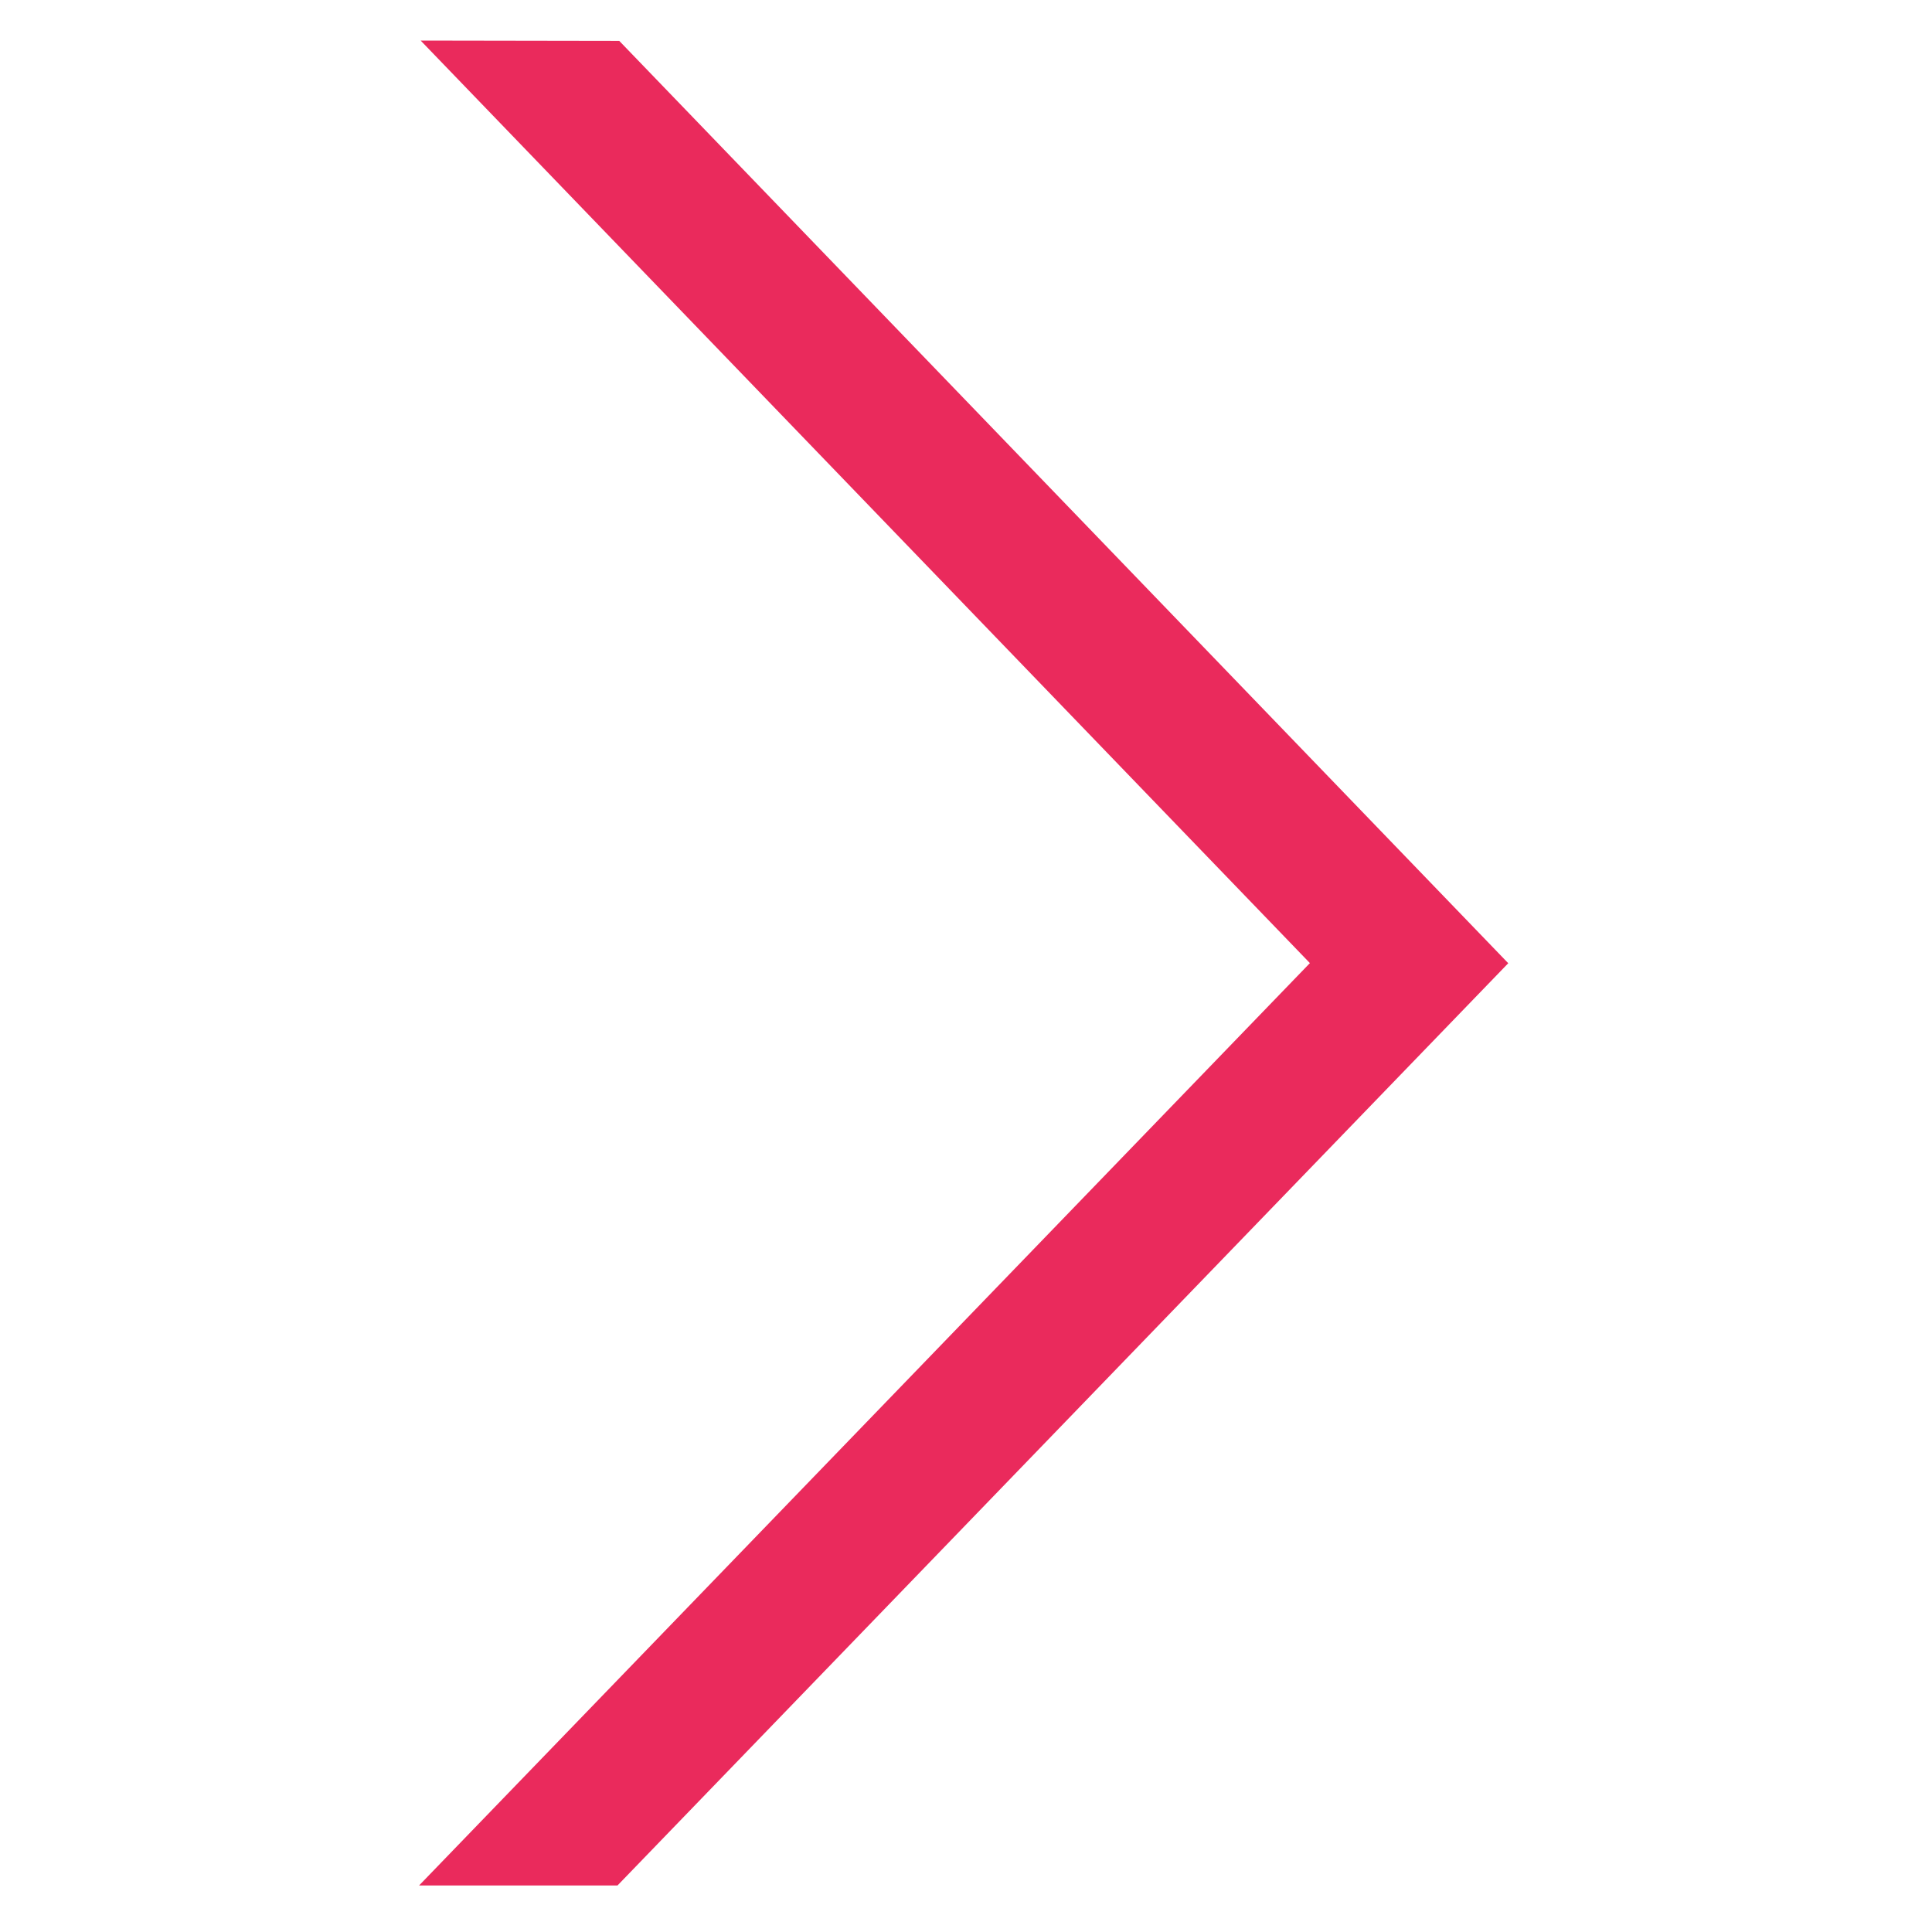 <svg xmlns="http://www.w3.org/2000/svg" xmlns:xlink="http://www.w3.org/1999/xlink" id="Layer_1" x="0px" y="0px" viewBox="0 0 300 300" style="enable-background:new 0 0 300 300;" xml:space="preserve"><style type="text/css">	.st0{fill:#EA2A5C;}</style><g>	<polygon class="st0" points="95.88,292.78 65.07,292.78 203.4,149.55 65.32,6.3 96.16,6.35 234.2,149.57  "></polygon></g></svg>